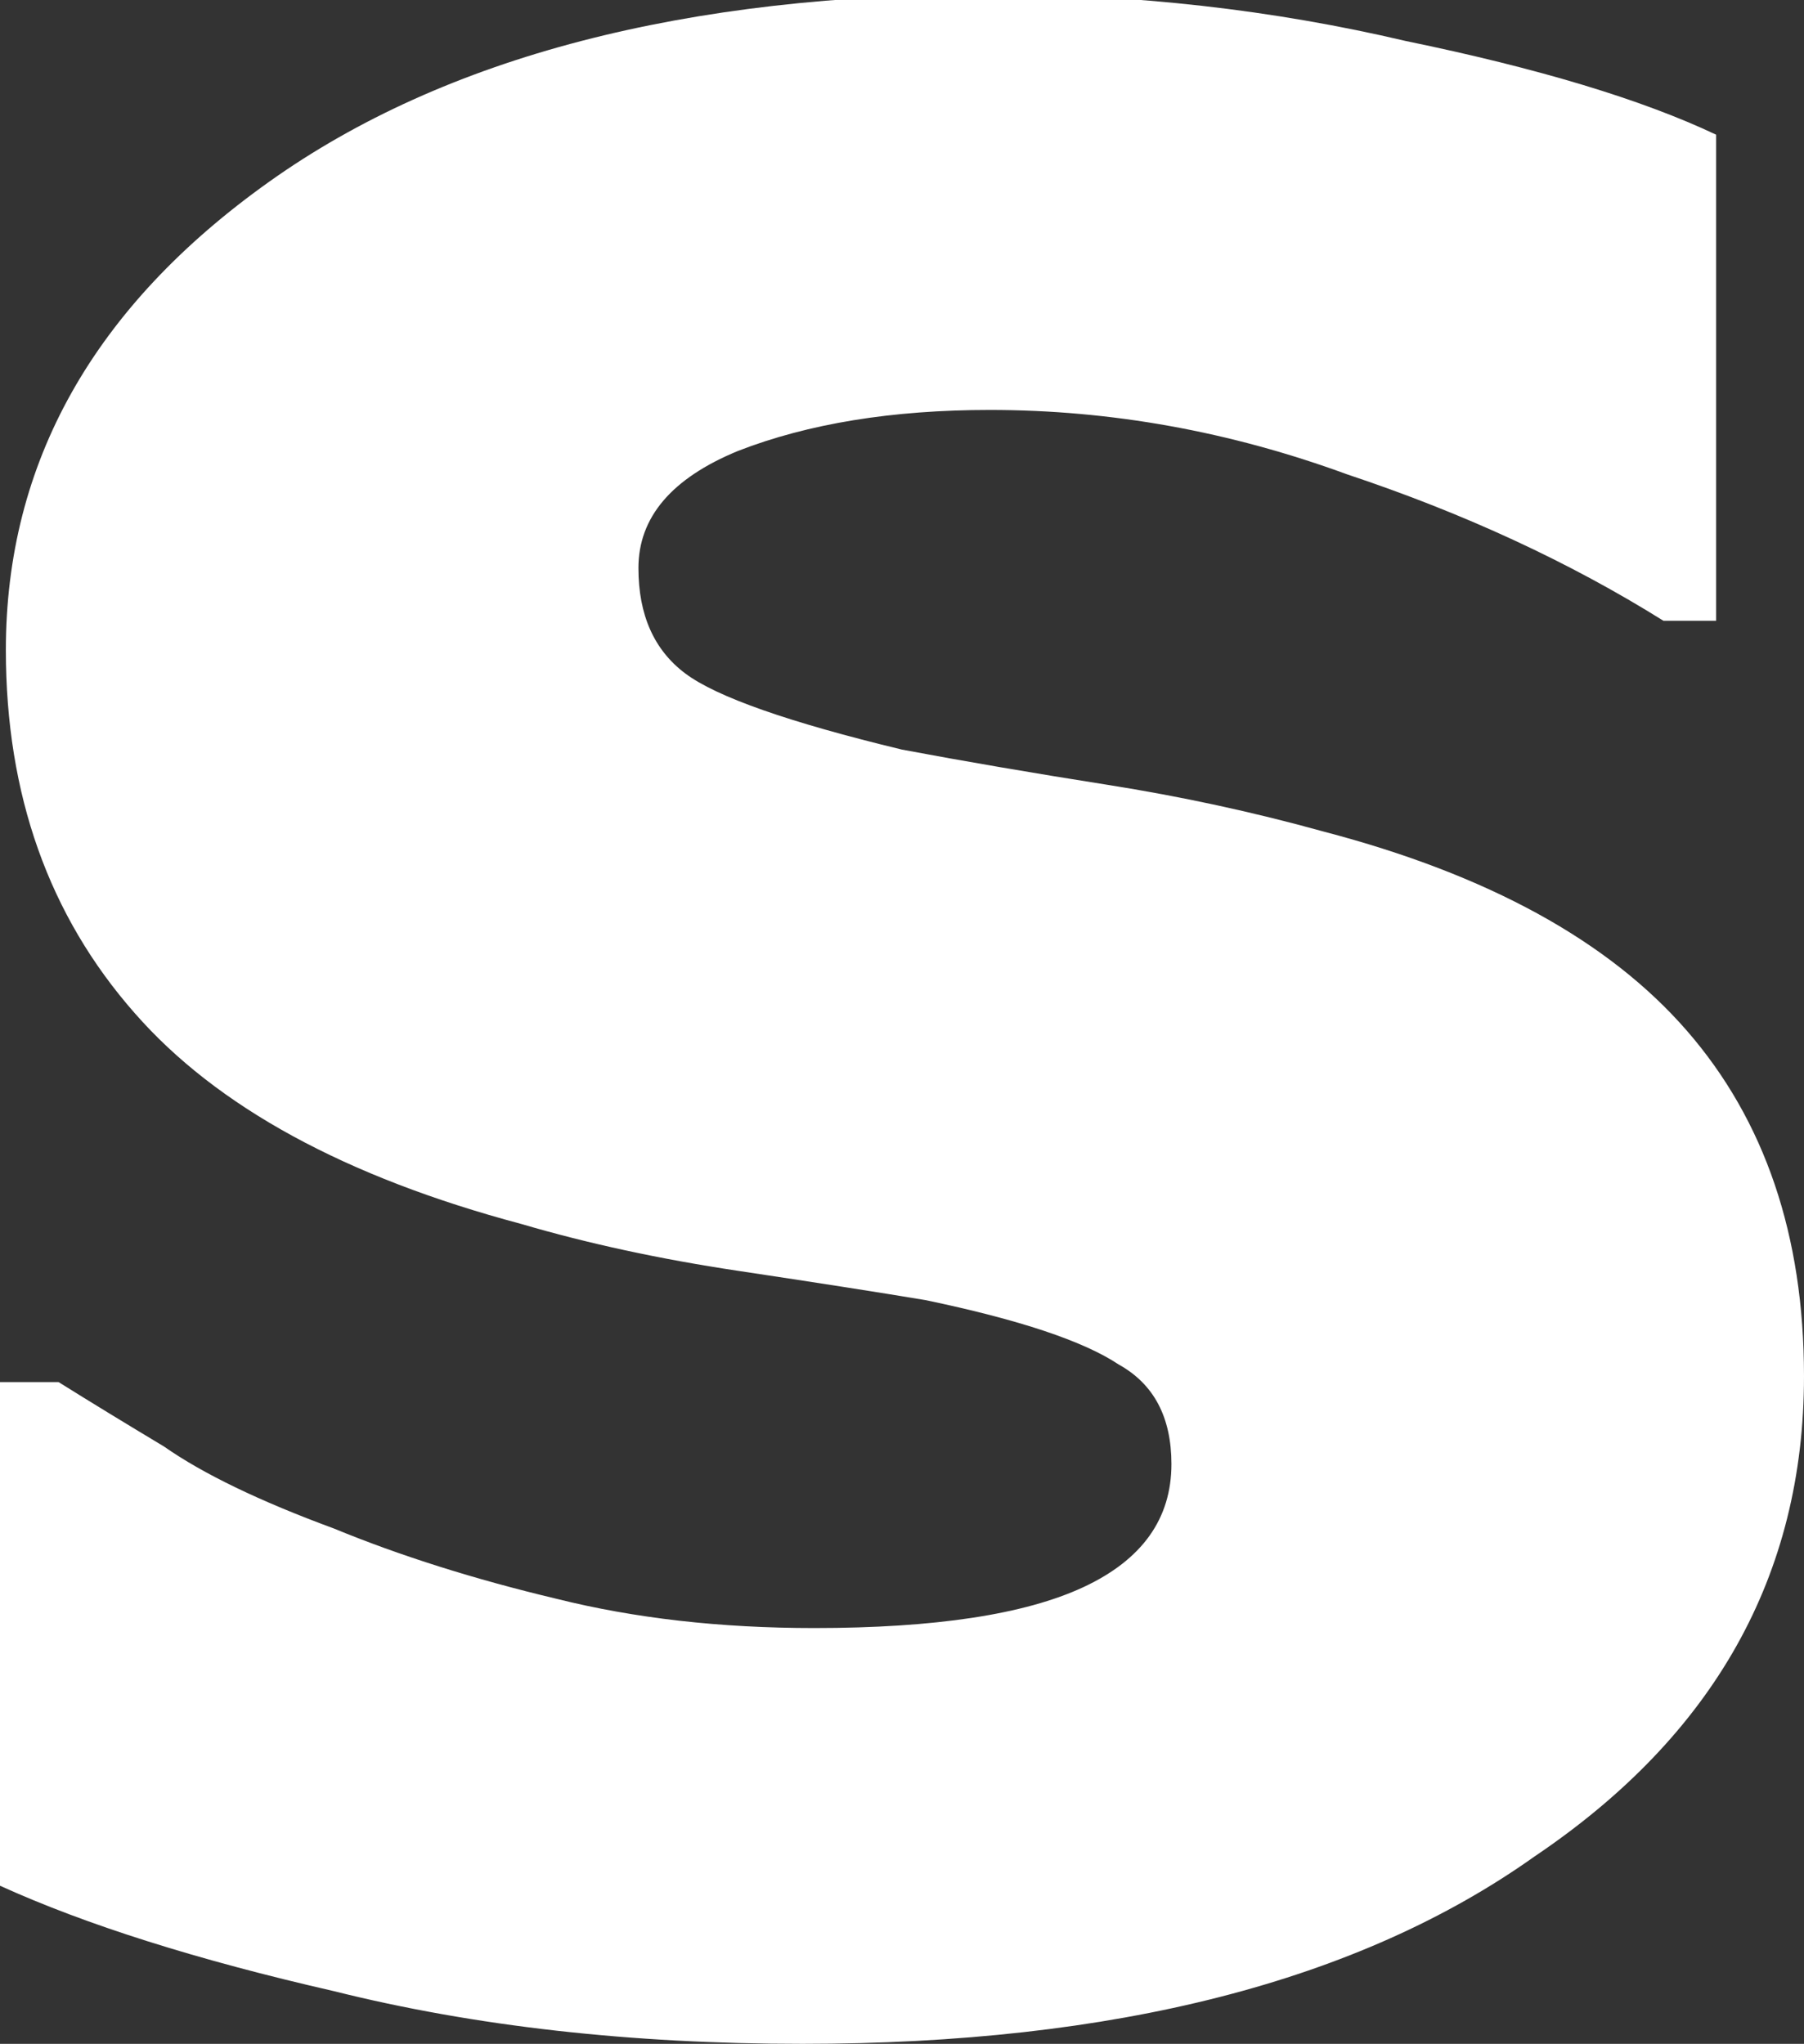 <?xml version="1.0" encoding="UTF-8" standalone="no"?>
<svg xmlns:xlink="http://www.w3.org/1999/xlink" height="17.45px" width="15.4px" xmlns="http://www.w3.org/2000/svg">
  <rect width="100%" height="100%" fill="#333333" stroke="none"/>
  <g transform="matrix(1.0, 0.0, 0.0, 1.0, 7.7, 8.7)">
    <path d="M7.7 3.05 Q7.7 5.6 5.4 7.15 3.15 8.75 -0.85 8.75 -3.05 8.75 -4.85 8.3 -6.6 7.9 -7.7 7.4 L-7.7 3.1 -7.2 3.1 Q-6.8 3.35 -6.3 3.65 -5.8 4.0 -4.85 4.35 -4.0 4.7 -2.95 4.95 -1.95 5.2 -0.75 5.2 0.8 5.2 1.55 4.85 2.3 4.5 2.3 3.8 2.3 3.2 1.85 2.95 1.4 2.65 0.2 2.4 -0.4 2.3 -1.4 2.15 -2.4 2.0 -3.25 1.75 -5.5 1.15 -6.55 -0.05 -7.65 -1.3 -7.65 -3.15 -7.65 -5.55 -5.4 -7.15 -3.15 -8.75 0.75 -8.75 2.6 -8.75 4.3 -8.35 6.0 -8.0 6.95 -7.55 L6.95 -3.4 6.5 -3.4 Q5.3 -4.15 3.8 -4.65 2.3 -5.2 0.75 -5.2 -0.5 -5.2 -1.4 -4.85 -2.25 -4.5 -2.25 -3.85 -2.25 -3.25 -1.85 -2.95 -1.45 -2.65 0.0 -2.3 0.8 -2.15 1.75 -2.0 2.7 -1.85 3.6 -1.6 5.7 -1.05 6.7 0.1 7.7 1.25 7.7 3.05" fill="#ffffff" fill-rule="evenodd" stroke="none"/>
  </g>
</svg>

